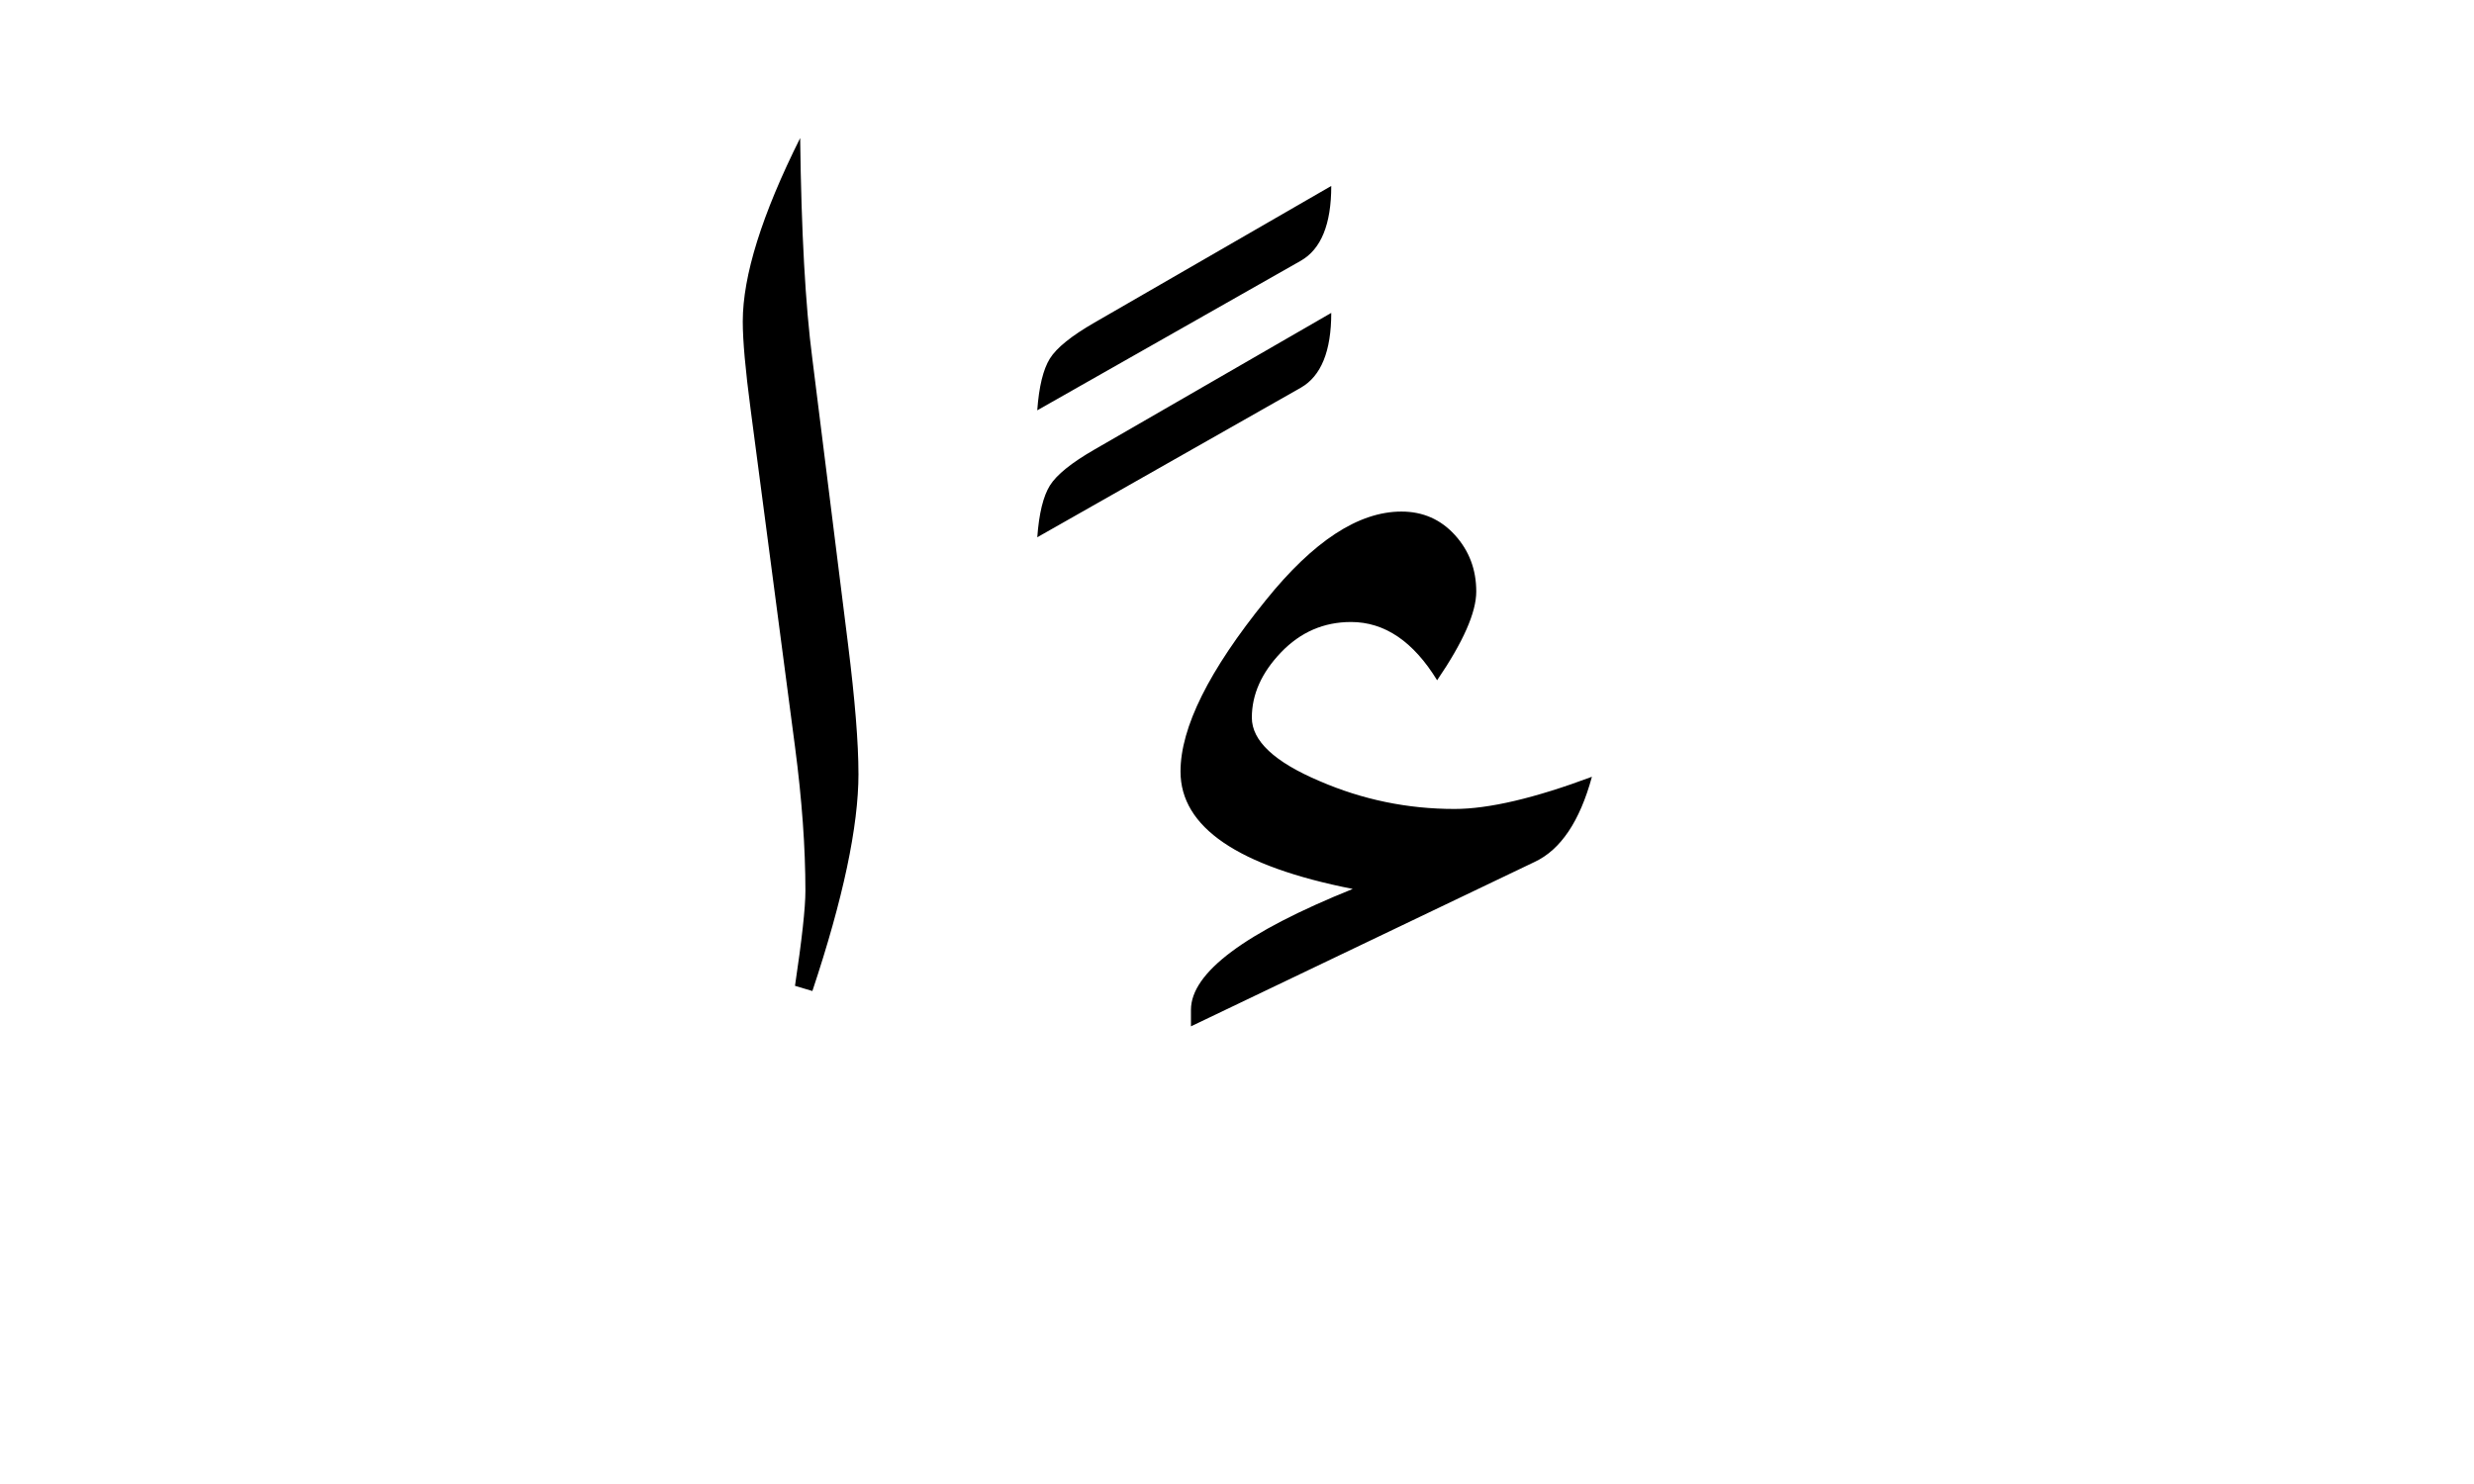 <svg xmlns="http://www.w3.org/2000/svg" version="1.0" width="100" height="60"><path d="M64.346 31.406c-.492 1.805-1.265 2.953-2.32 3.445l-13.887 6.645v-.668c0-1.5 2.18-3.13 6.54-4.887-4.641-.914-6.962-2.496-6.962-4.746 0-1.781 1.149-4.09 3.446-6.926 1.922-2.39 3.75-3.586 5.484-3.586.867 0 1.588.317 2.162.95.574.632.862 1.394.862 2.285 0 .843-.528 2.039-1.582 3.586-.961-1.57-2.122-2.356-3.48-2.356-1.102 0-2.046.41-2.831 1.23-.785.82-1.178 1.7-1.178 2.637 0 .938.914 1.793 2.742 2.567 1.735.75 3.551 1.125 5.45 1.125 1.382 0 3.234-.434 5.554-1.301zM53.81 7.519c0 1.547-.41 2.554-1.23 3.023L41.926 16.59c.07-.96.24-1.658.51-2.092.269-.433.873-.92 1.81-1.459l9.563-5.52zm0 5.133c0 1.546-.41 2.554-1.23 3.023l-10.653 6.047c.07-.961.24-1.658.51-2.092.269-.433.873-.92 1.81-1.459l9.563-5.52zM34.7 31.279c0 2.133-.621 5.062-1.863 8.789l-.703-.21c.28-1.876.421-3.153.421-3.833 0-1.758-.14-3.703-.421-5.836L30.34 16.55c-.211-1.594-.317-2.778-.317-3.551 0-1.852.774-4.324 2.32-7.418.047 3.797.211 6.773.493 8.93l1.441 11.53c.281 2.25.422 3.997.422 5.239z" style="font-size:72px;font-style:normal;font-weight:400;fill:#000;fill-opacity:1;stroke:none;stroke-width:1px;stroke-linecap:butt;stroke-linejoin:miter;stroke-opacity:1;font-family:Traditional Arabic"/></svg>